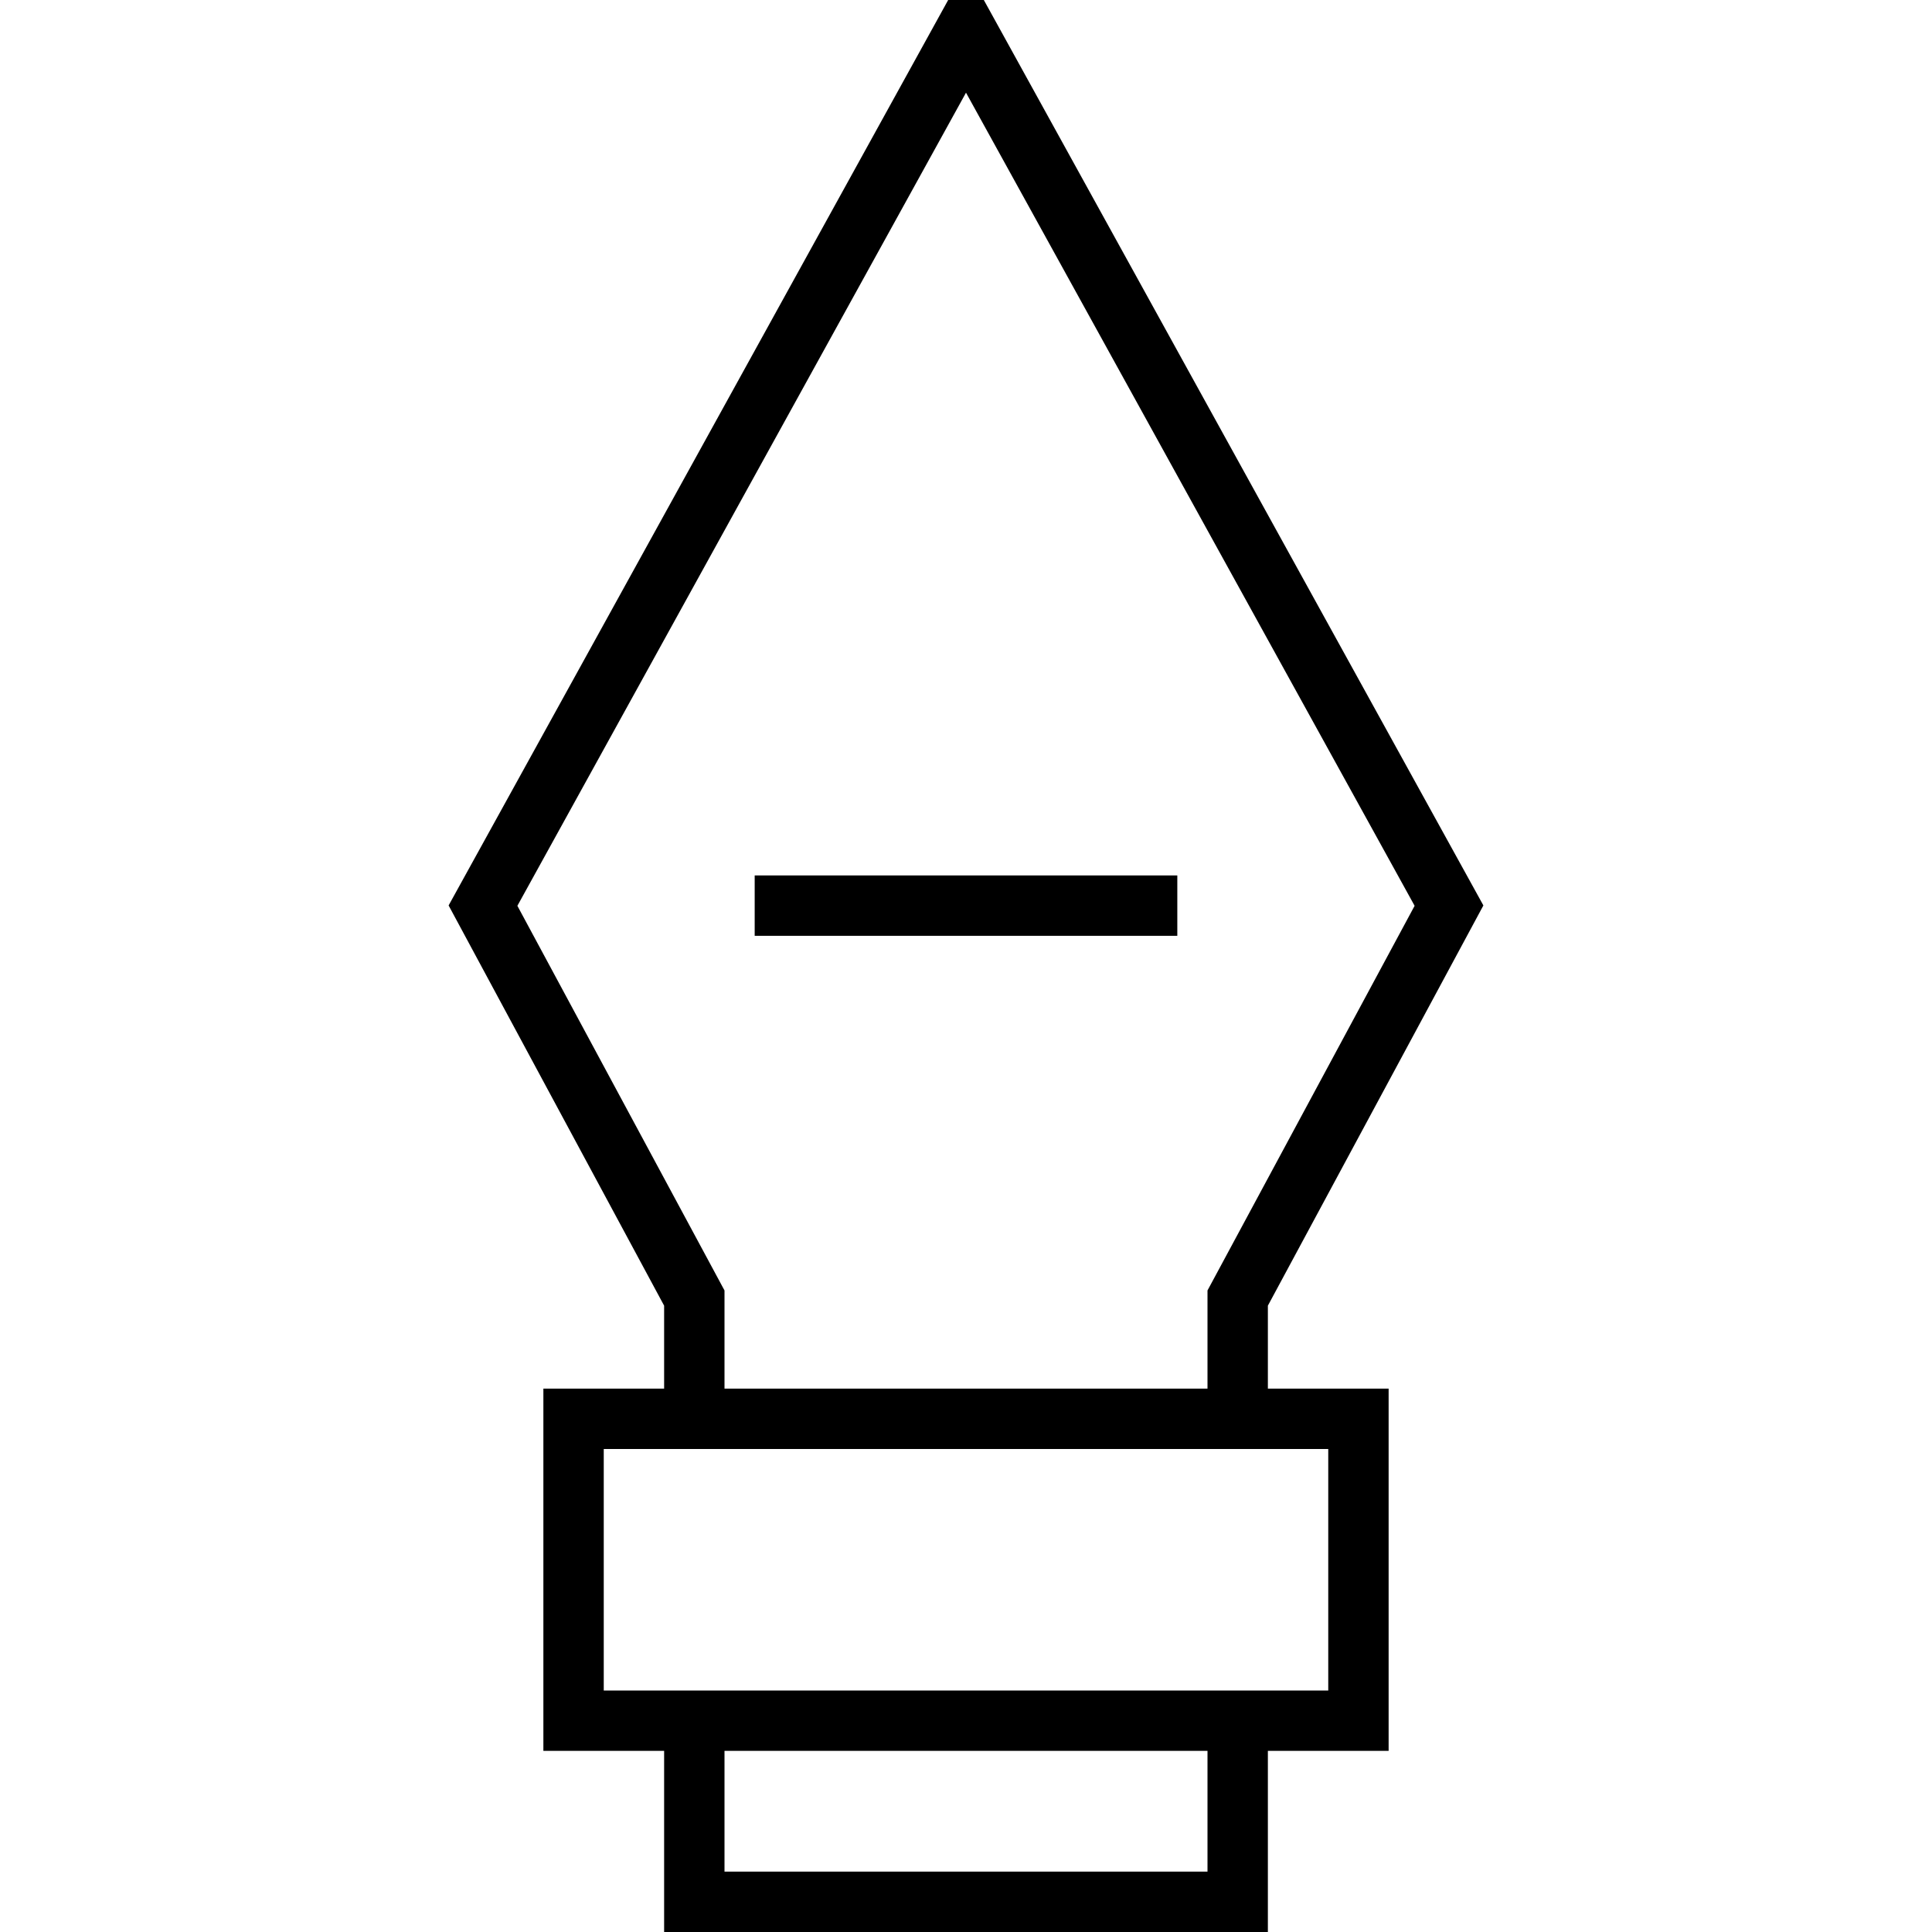<?xml version="1.0" encoding="utf-8"?>
<!-- Generator: Adobe Illustrator 16.0.0, SVG Export Plug-In . SVG Version: 6.00 Build 0)  -->
<!DOCTYPE svg PUBLIC "-//W3C//DTD SVG 1.1//EN" "http://www.w3.org/Graphics/SVG/1.1/DTD/svg11.dtd">
<svg version="1.1" id="Layer_1" xmlns="http://www.w3.org/2000/svg" xmlns:xlink="http://www.w3.org/1999/xlink" x="0px" y="0px"
	 width="64px" height="64px" viewBox="0 0 64 64" enable-background="new 0 0 64 64" xml:space="preserve">
<g>
	<path d="M22,43.252V46h-4v12h4v6h20v-6h4V46h-4v-2.748l7.139-13.258L32-1.07L14.861,29.994L22,43.252z M40,62H24v-4h16V62z M44,56
		h-2H22h-2v-8h24V56z M46.861,30.006L40,42.748V46H24v-3.252l-6.861-12.742L32,3.07L46.861,30.006z"/>
	<rect x="25" y="29" width="14" height="2"/>
</g>
</svg>
